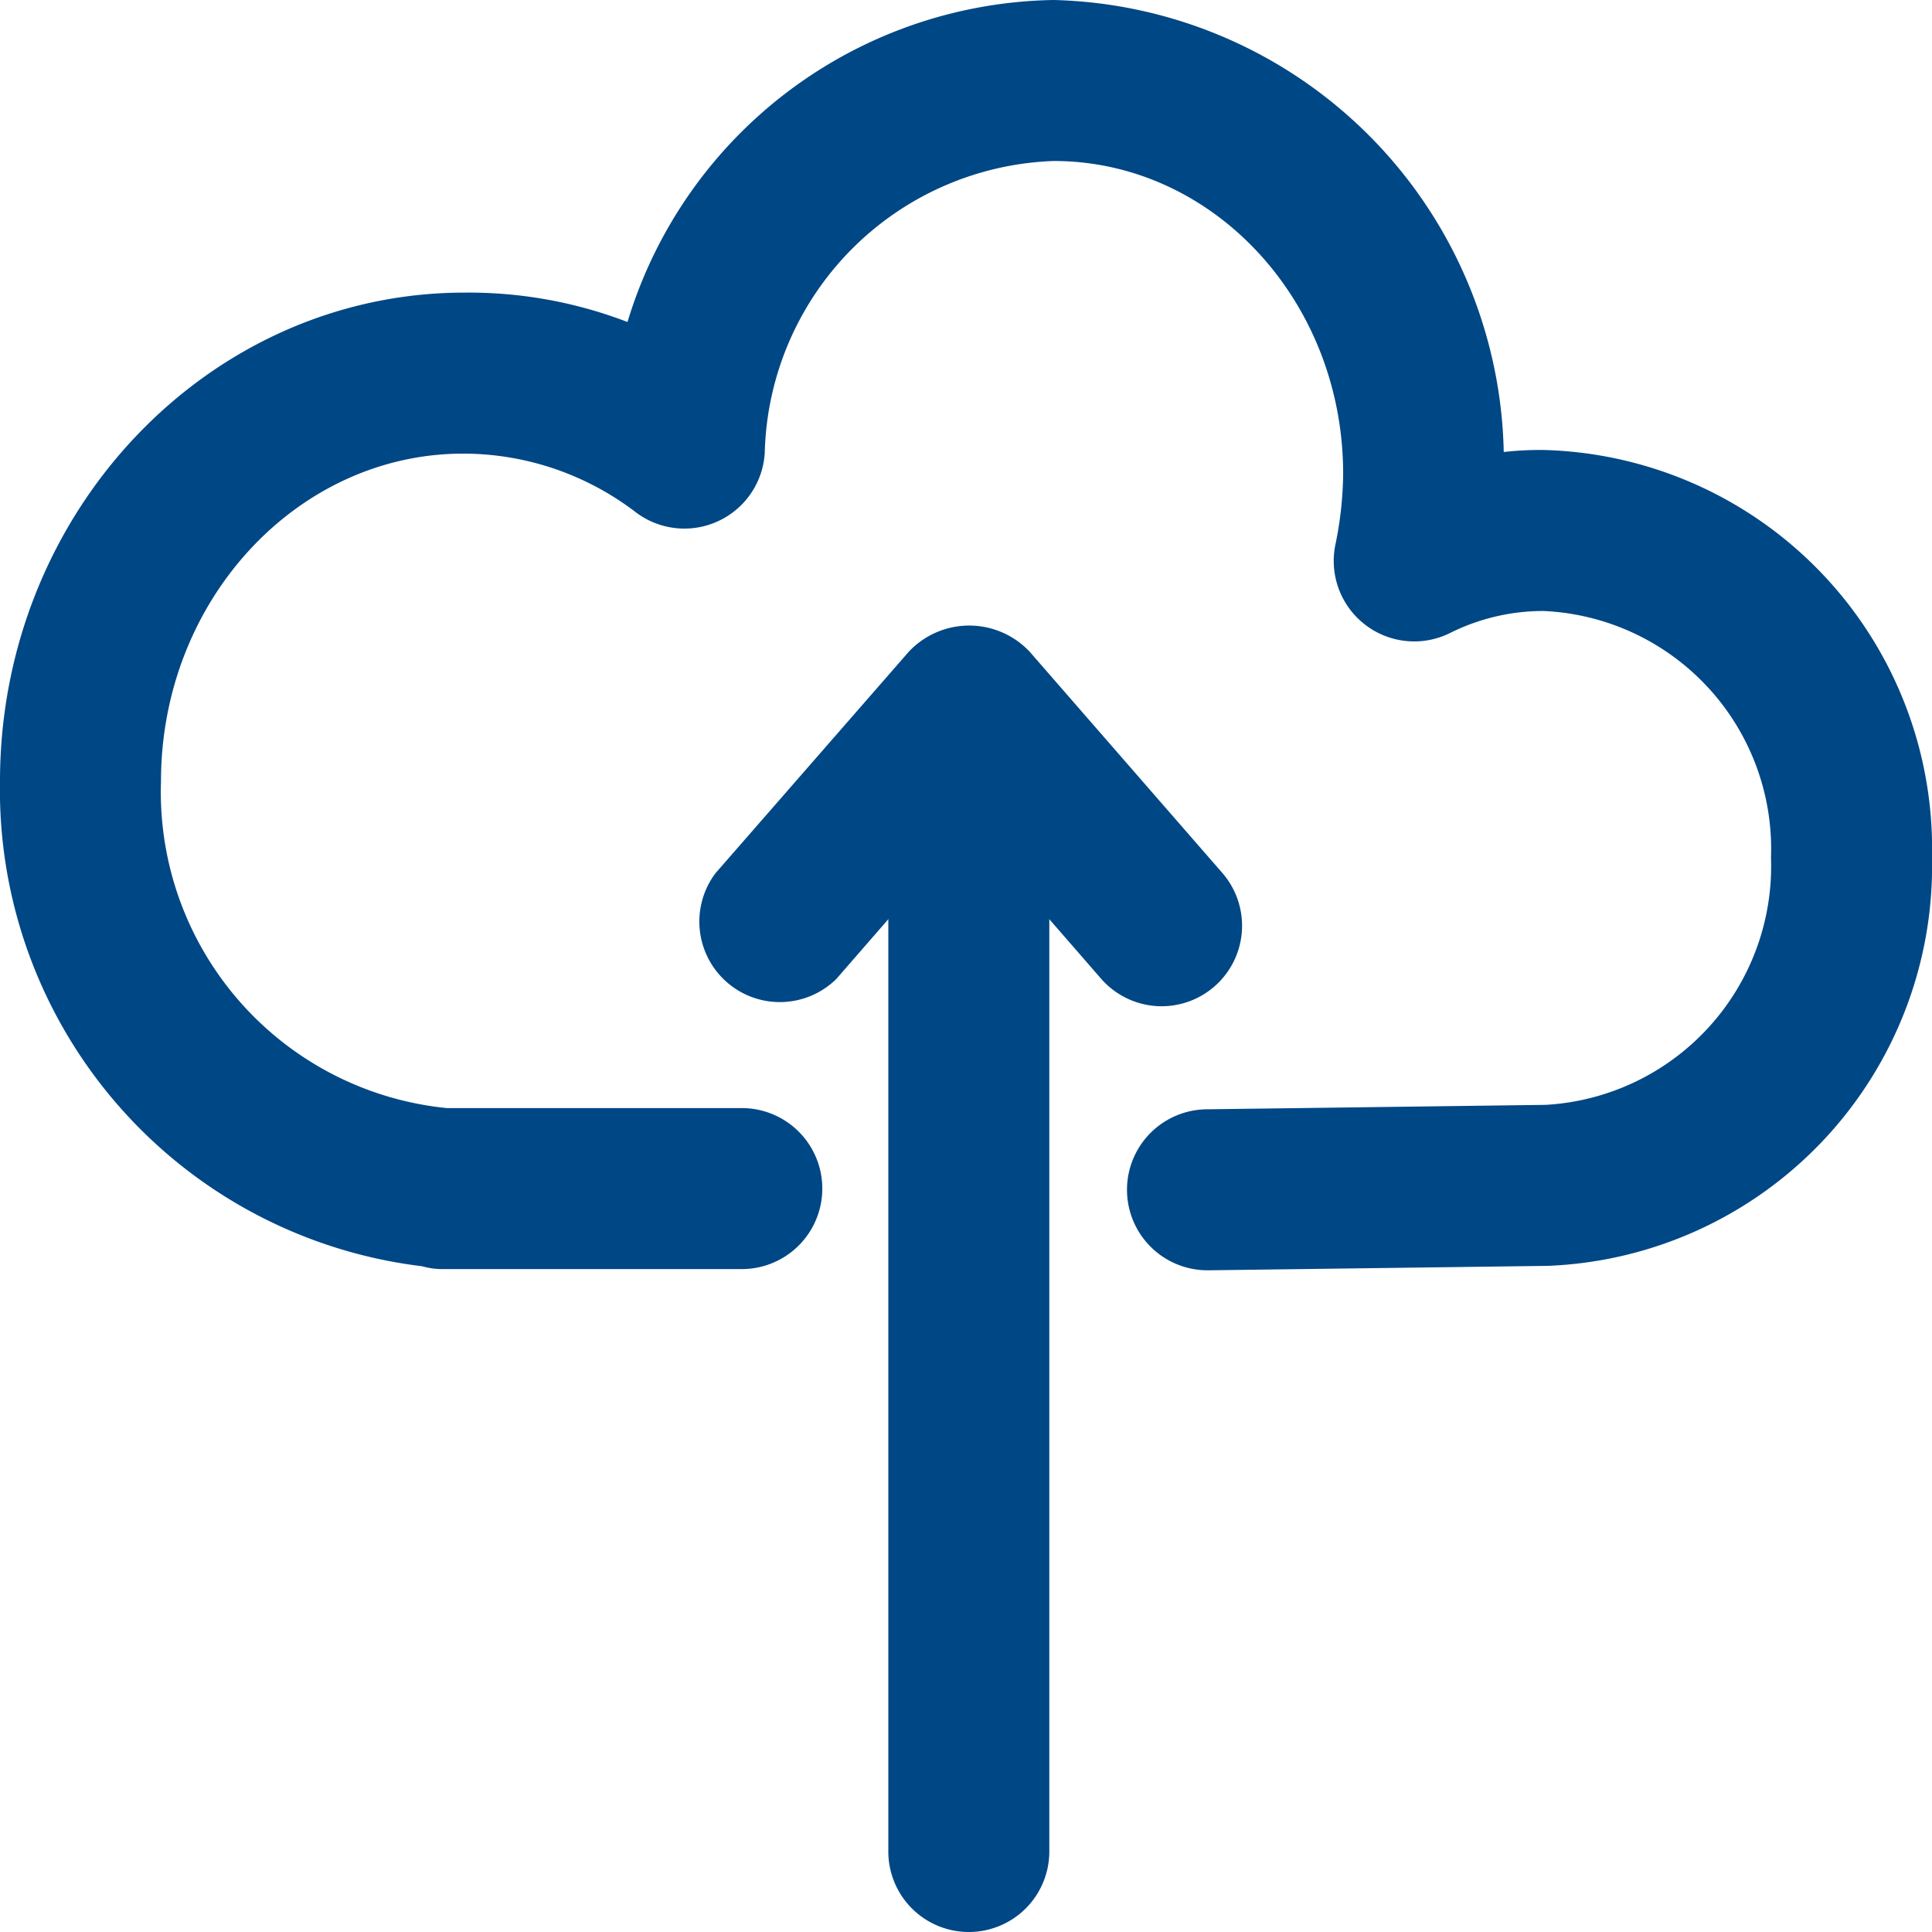 <svg xmlns="http://www.w3.org/2000/svg" viewBox="0 0 48 48"><defs><style>.cls-1{fill:#004785;}</style></defs><title>upload</title><g id="Layer_2" data-name="Layer 2"><g id="Education"><path class="cls-1" d="M24.07,48a2,2,0,0,1-2-2V17.72a2,2,0,0,1,4,0V46A2,2,0,0,1,24.07,48Z"/><path class="cls-1" d="M28.87,25a2,2,0,0,1-1.51-.68l-3.29-3.78-3.29,3.78a2,2,0,0,1-3-2.63l4.8-5.5a2.06,2.06,0,0,1,3,0l4.79,5.5A2,2,0,0,1,28.87,25Z"/><path class="cls-1" d="M30,31.56a2,2,0,0,1,0-4l8.4-.11A5.94,5.94,0,0,0,44,21.31a5.92,5.92,0,0,0-5.65-6.13,5.18,5.18,0,0,0-2.33.55,2,2,0,0,1-2.84-2.21,9,9,0,0,0,.19-1.75C33.37,7.48,30.14,4,26.18,4A7.44,7.44,0,0,0,19,11.25a2,2,0,0,1-3.2,1.48,7.06,7.06,0,0,0-4.29-1.46C7.38,11.27,4,14.92,4,19.41a7.89,7.89,0,0,0,7.1,8.12l.23,0h7.1a2,2,0,0,1,0,4H11a1.79,1.79,0,0,1-.51-.07A11.92,11.92,0,0,1,0,19.41C0,12.72,5.18,7.27,11.54,7.27A11,11,0,0,1,15.59,8,11.25,11.25,0,0,1,26.18,0,11.47,11.47,0,0,1,37.36,11.23a8,8,0,0,1,1-.05A9.91,9.91,0,0,1,48,21.31a9.94,9.94,0,0,1-9.55,10.14l-8.4.11Z"/></g></g></svg>